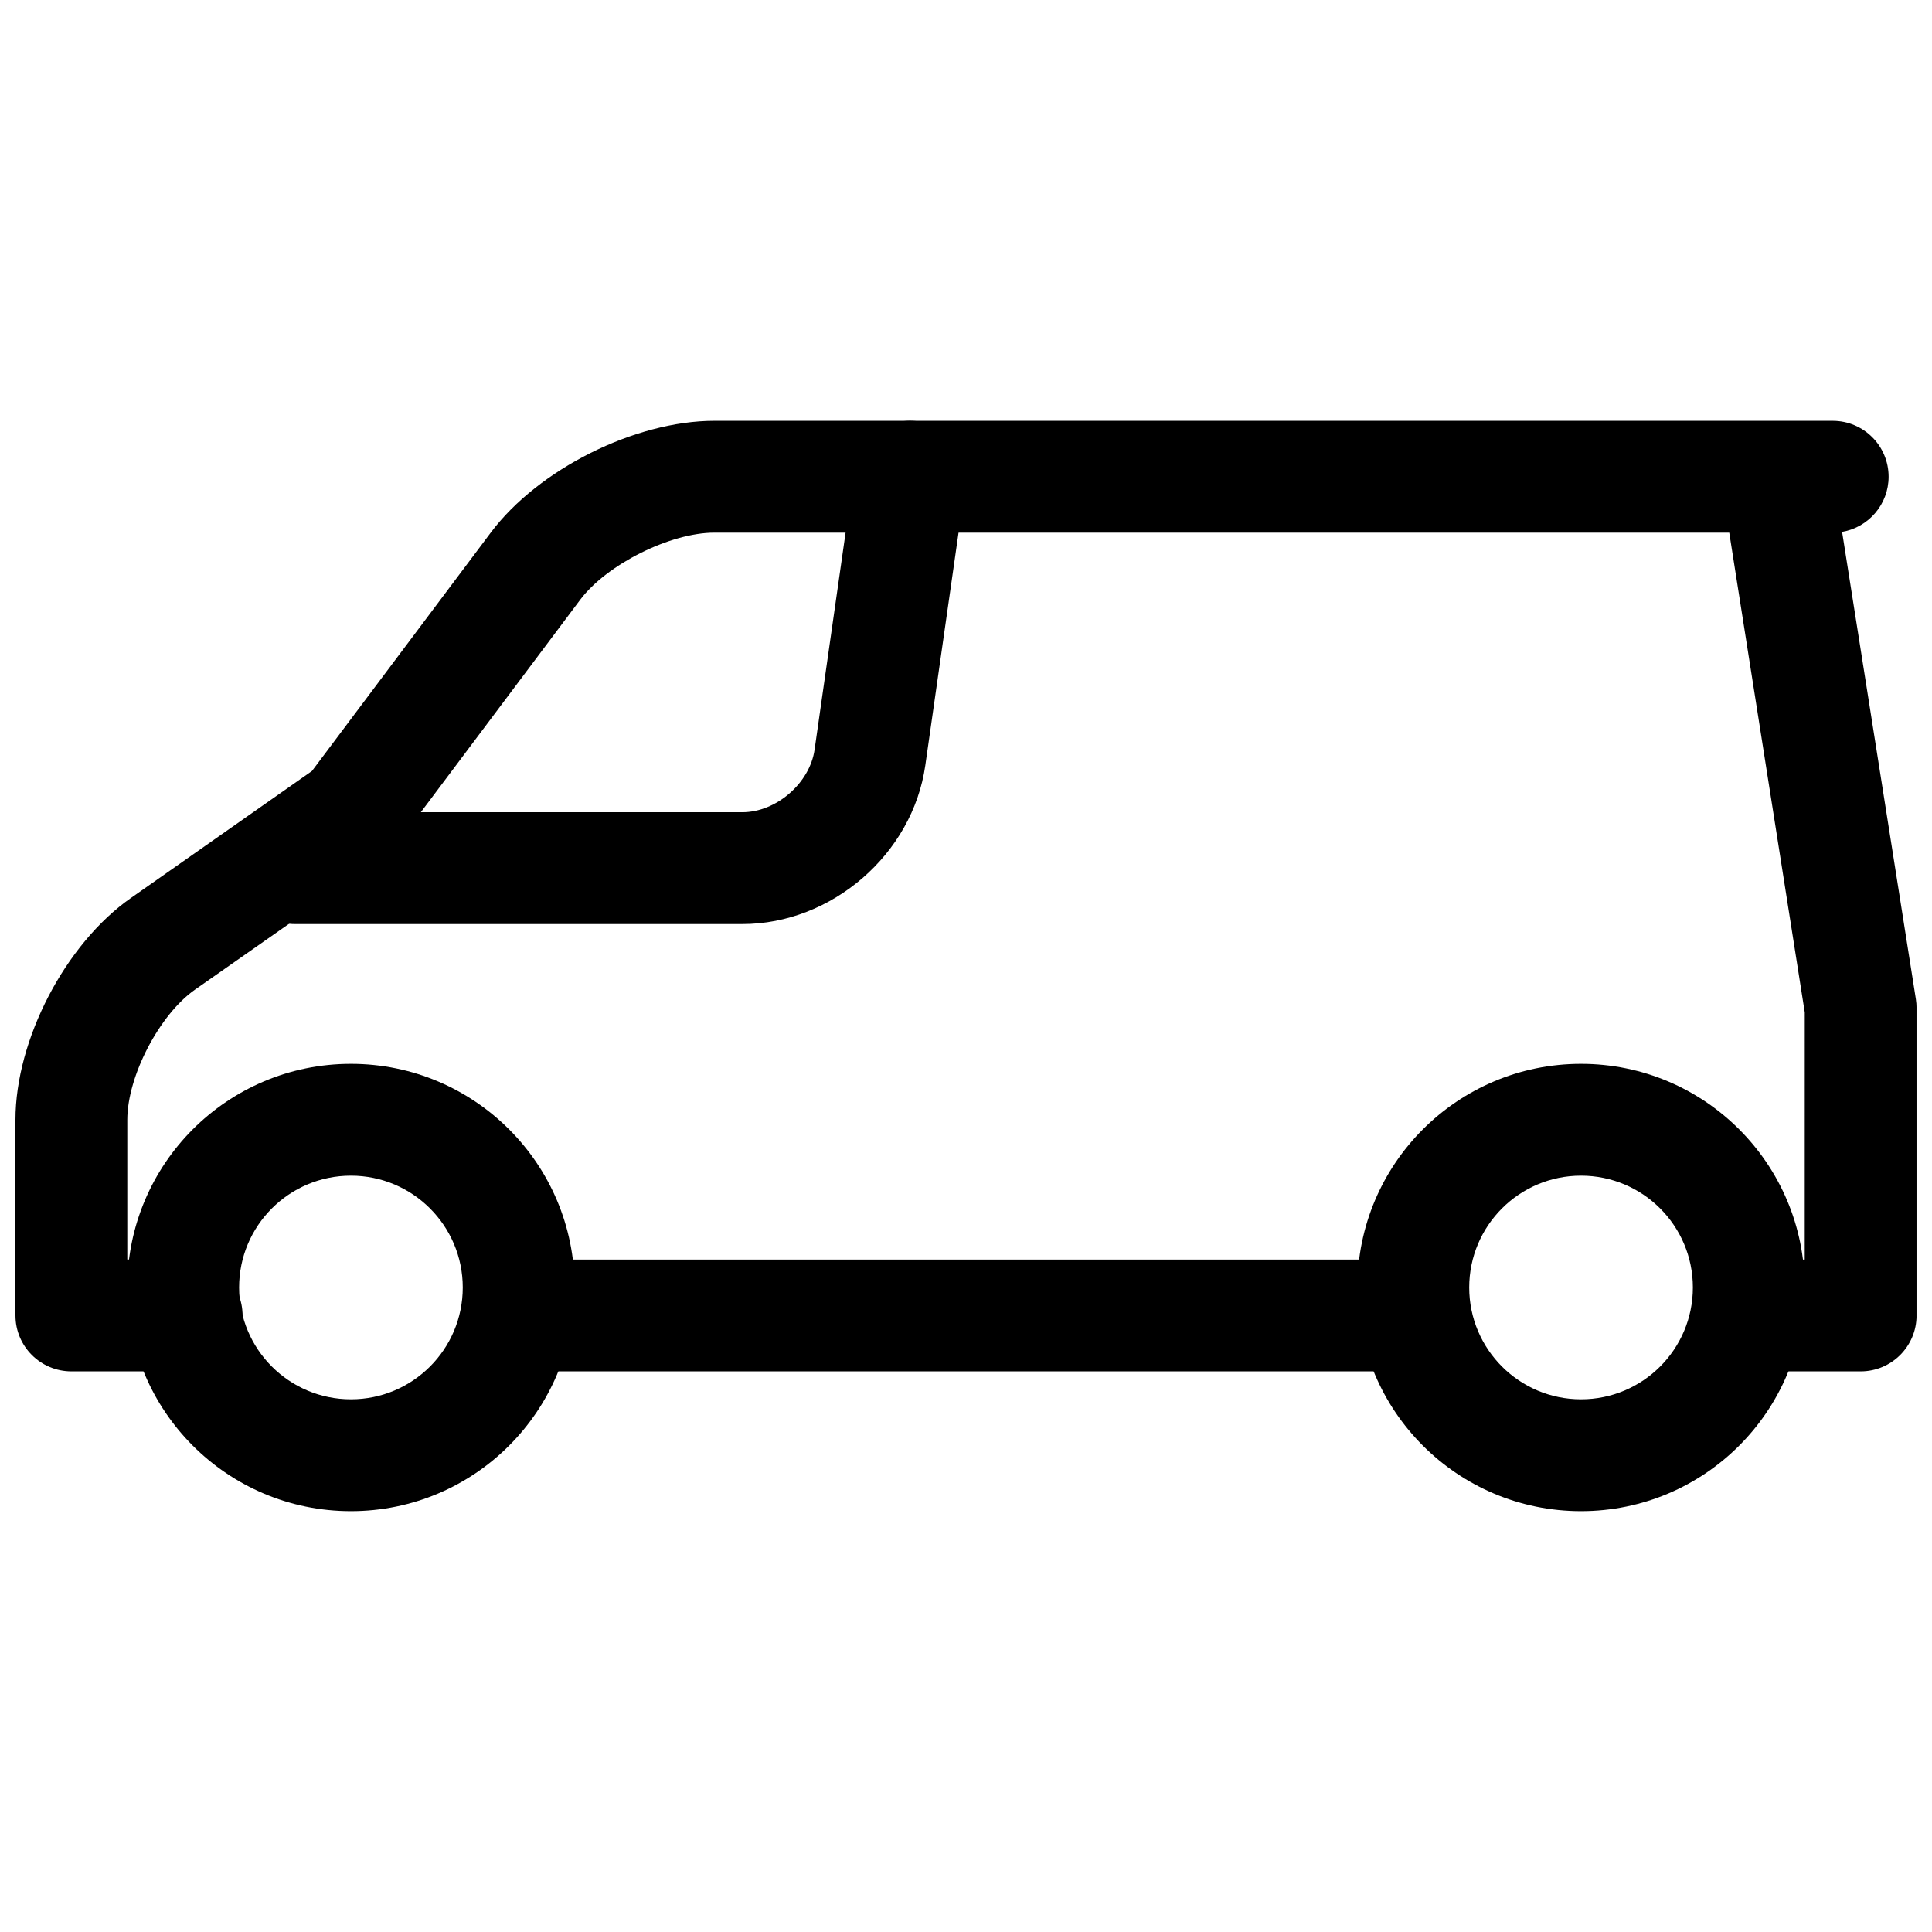<?xml version="1.0" encoding="UTF-8"?>
<!-- Uploaded to: SVG Repo, www.svgrepo.com, Generator: SVG Repo Mixer Tools -->
<svg width="800px" height="800px" version="1.1" viewBox="144 144 512 512" xmlns="http://www.w3.org/2000/svg">
 <defs>
  <clipPath id="a">
   <path d="m148.09 255h503.81v253h-503.81z"/>
  </clipPath>
 </defs>
 <path d="m177.73 485.2c0-32.738 26.535-59.273 59.27-59.273s59.273 26.535 59.273 59.273c0 32.734-26.539 59.27-59.273 59.27s-59.27-26.535-59.27-59.27zm88.906 0c0-16.367-13.27-29.637-29.637-29.637s-29.633 13.27-29.633 29.637 13.266 29.633 29.633 29.633 29.637-13.266 29.637-29.633z" fill-rule="evenodd"/>
 <path d="m503.72 485.2c0-32.738 26.539-59.273 59.273-59.273s59.27 26.535 59.27 59.273c0 32.734-26.535 59.27-59.27 59.27s-59.273-26.535-59.273-59.27zm88.91 0c0-16.367-13.27-29.637-29.637-29.637-16.367 0-29.637 13.27-29.637 29.637s13.27 29.633 29.637 29.633c16.367 0 29.637-13.266 29.637-29.633z" fill-rule="evenodd"/>
 <path d="m518.54 477.79c8.184 0 14.816 6.633 14.816 14.816s-6.633 14.82-14.816 14.82h-237.09c-8.188 0-14.82-6.637-14.82-14.82s6.633-14.816 14.82-14.816z" fill-rule="evenodd"/>
 <g clip-path="url(#a)">
  <path d="m614.86 255.52h-281.54c-21.023 0-46.664 12.824-59.27 29.637l-47.371 63.16-48 33.672c-17.363 12.152-30.582 37.562-30.582 58.773v51.844c0 8.184 6.633 14.82 14.816 14.82h30.551c8.184 0 14.816-6.637 14.816-14.82s-6.633-14.816-14.816-14.816h-15.73v-37.027c0-11.543 8.504-27.891 17.938-34.496l49.832-34.883c1.281-0.898 2.414-1.992 3.356-3.246l48.898-65.199c7.012-9.352 23.871-17.781 35.562-17.781h268.95l20.012 127.14-0.008 65.496h-14.816c-8.184 0-14.816 6.633-14.816 14.816s6.633 14.82 14.816 14.82h29.637c8.184 0 14.816-6.637 14.816-14.82v-81.496c0-0.773-0.059-1.547-0.18-2.312l-19.555-123.85c6.996-1.188 12.328-7.277 12.328-14.613 0-8.184-6.637-14.816-14.82-14.816z" fill-rule="evenodd"/>
 </g>
 <path d="m340.73 359.25c8.984 0 17.879-7.711 19.145-16.586l10.633-74.418c1.156-8.102 8.664-13.73 16.766-12.574 8.102 1.156 13.73 8.664 12.57 16.766l-10.629 74.418c-3.356 23.477-24.754 42.031-48.484 42.031h-118.55c-8.184 0-14.816-6.637-14.816-14.82s6.633-14.816 14.816-14.816z" fill-rule="evenodd"/>
</svg>